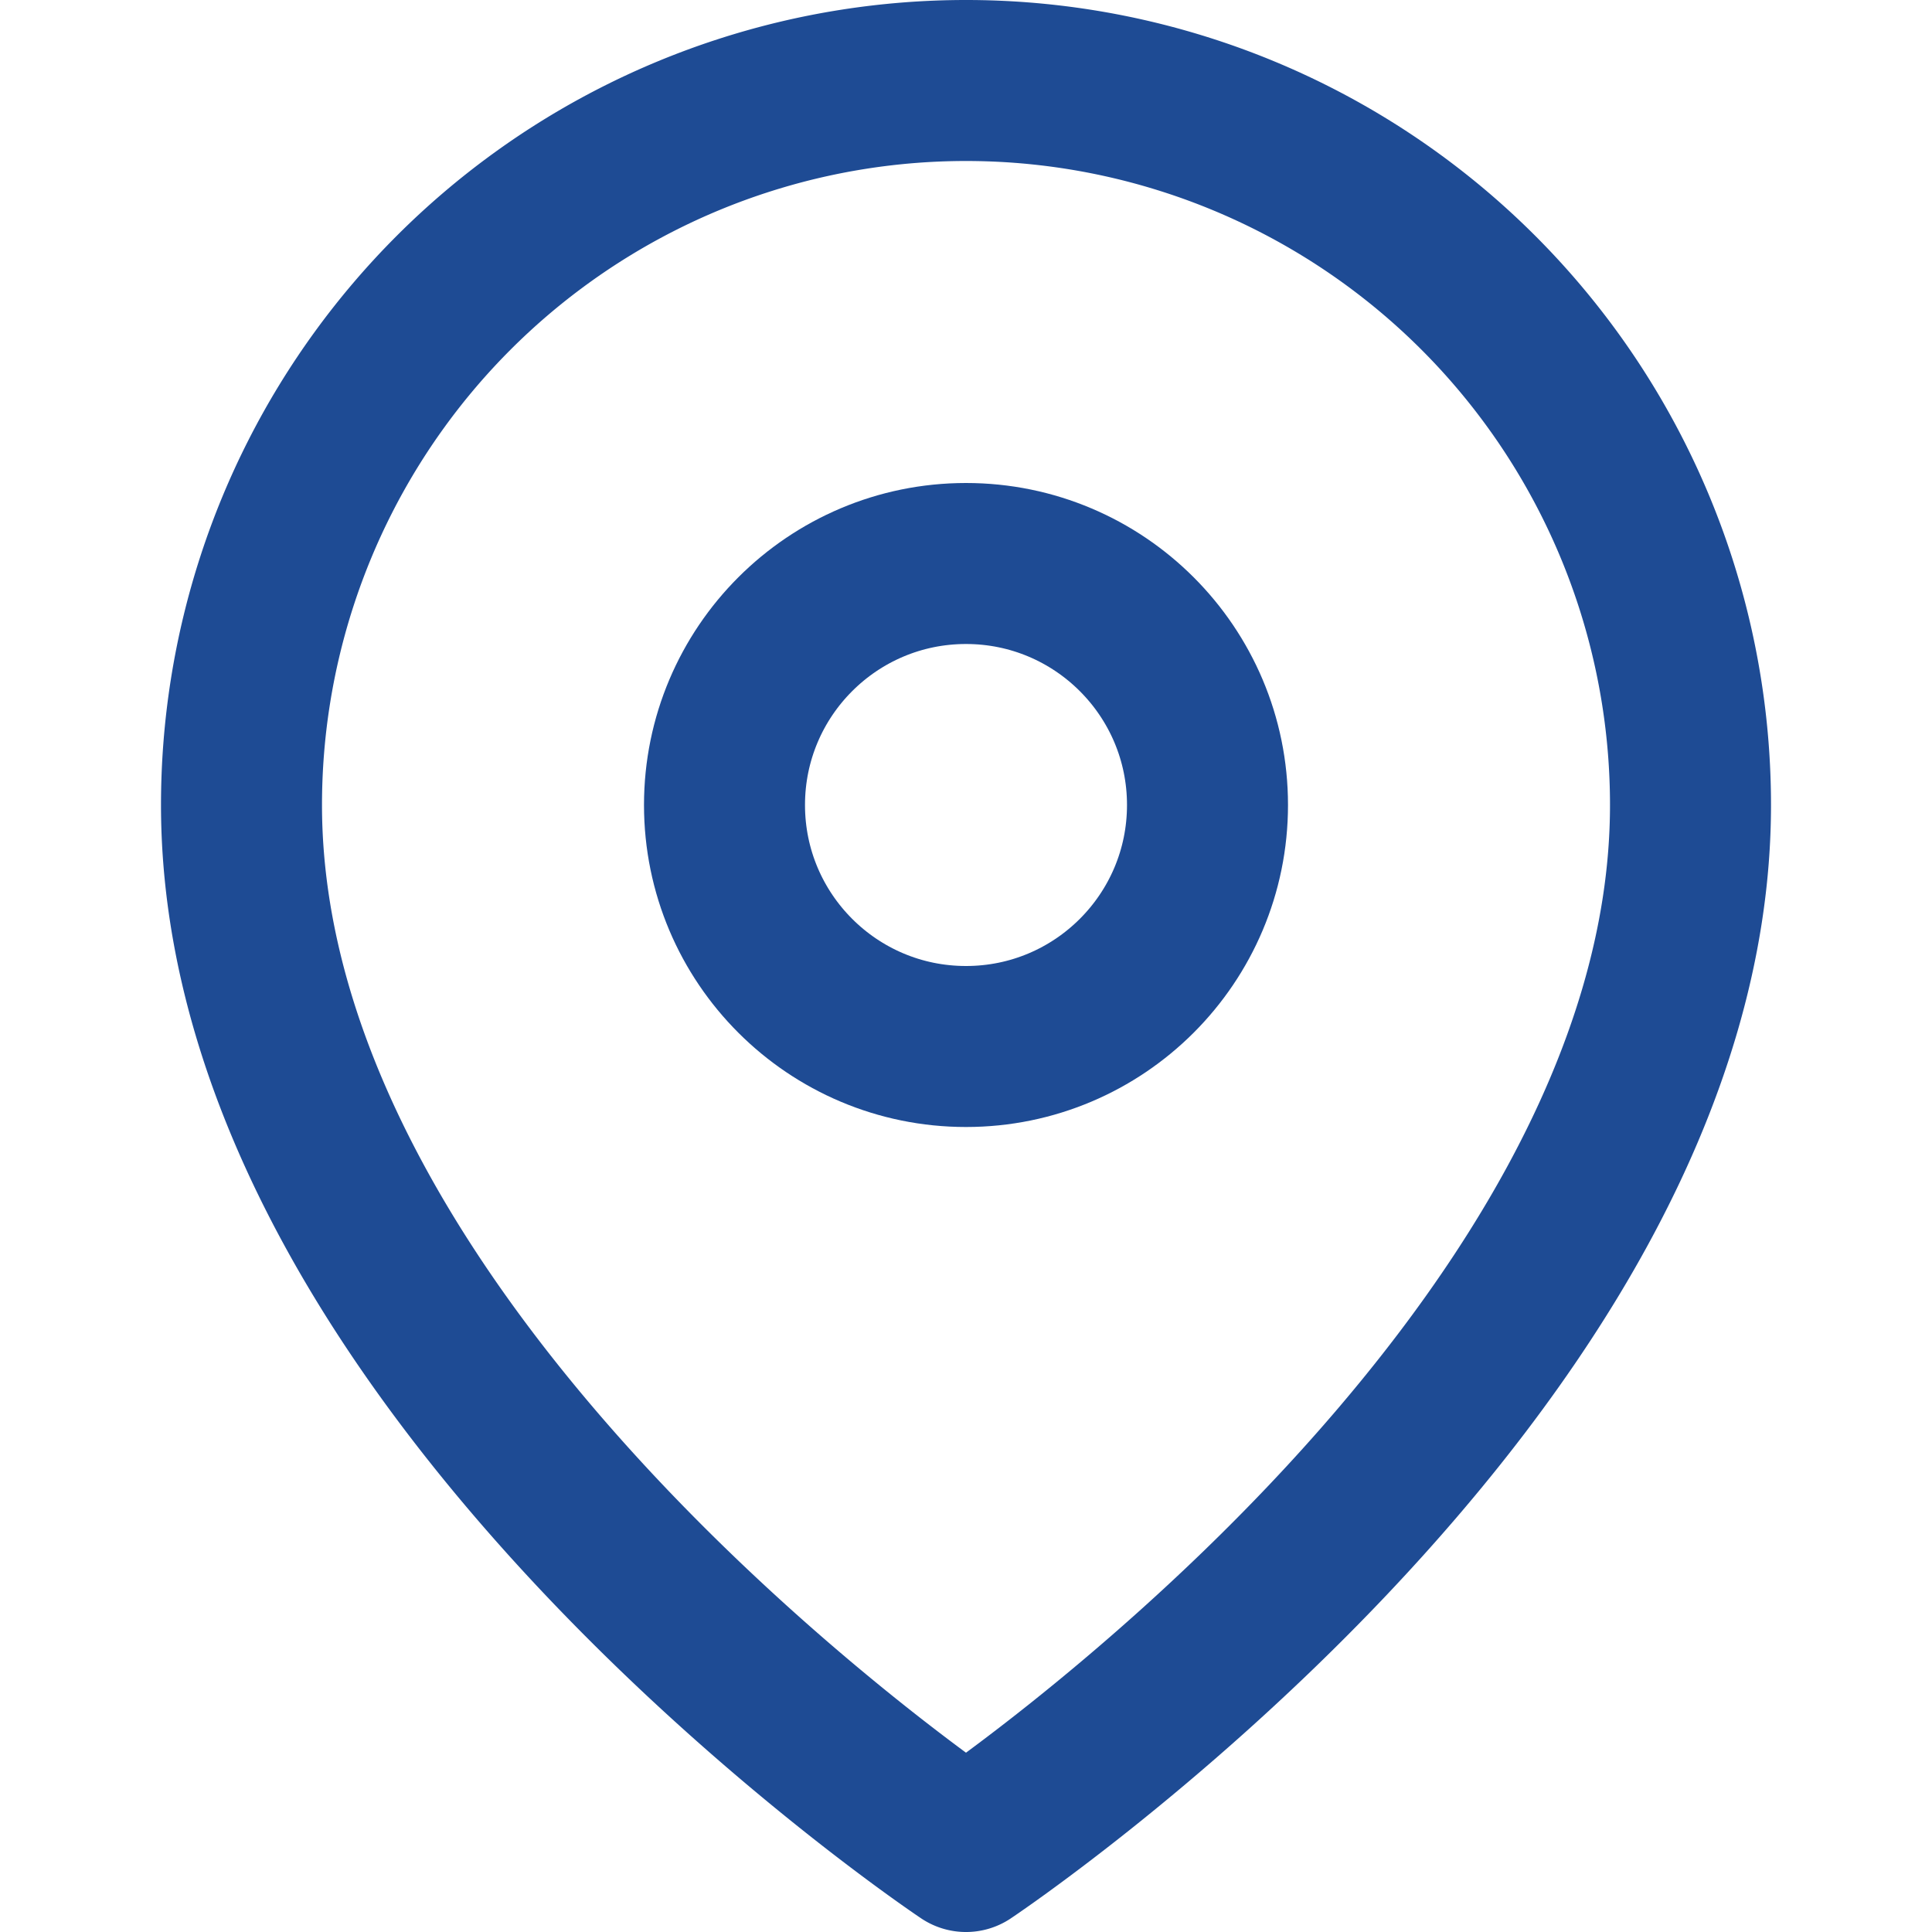 <svg xmlns="http://www.w3.org/2000/svg" viewBox="0 0 24 24" width="24" height="24">
  <path d="M21 10c0 7-9 13-9 13s-9-6-9-13a9 9 0 0 1 18 0z" fill="none" stroke="#1e4b94" stroke-width="2" stroke-linecap="round" stroke-linejoin="round"/>
  <circle cx="12" cy="10" r="3" fill="none" stroke="#1e4b94" stroke-width="2" stroke-linecap="round" stroke-linejoin="round"/>
</svg>
